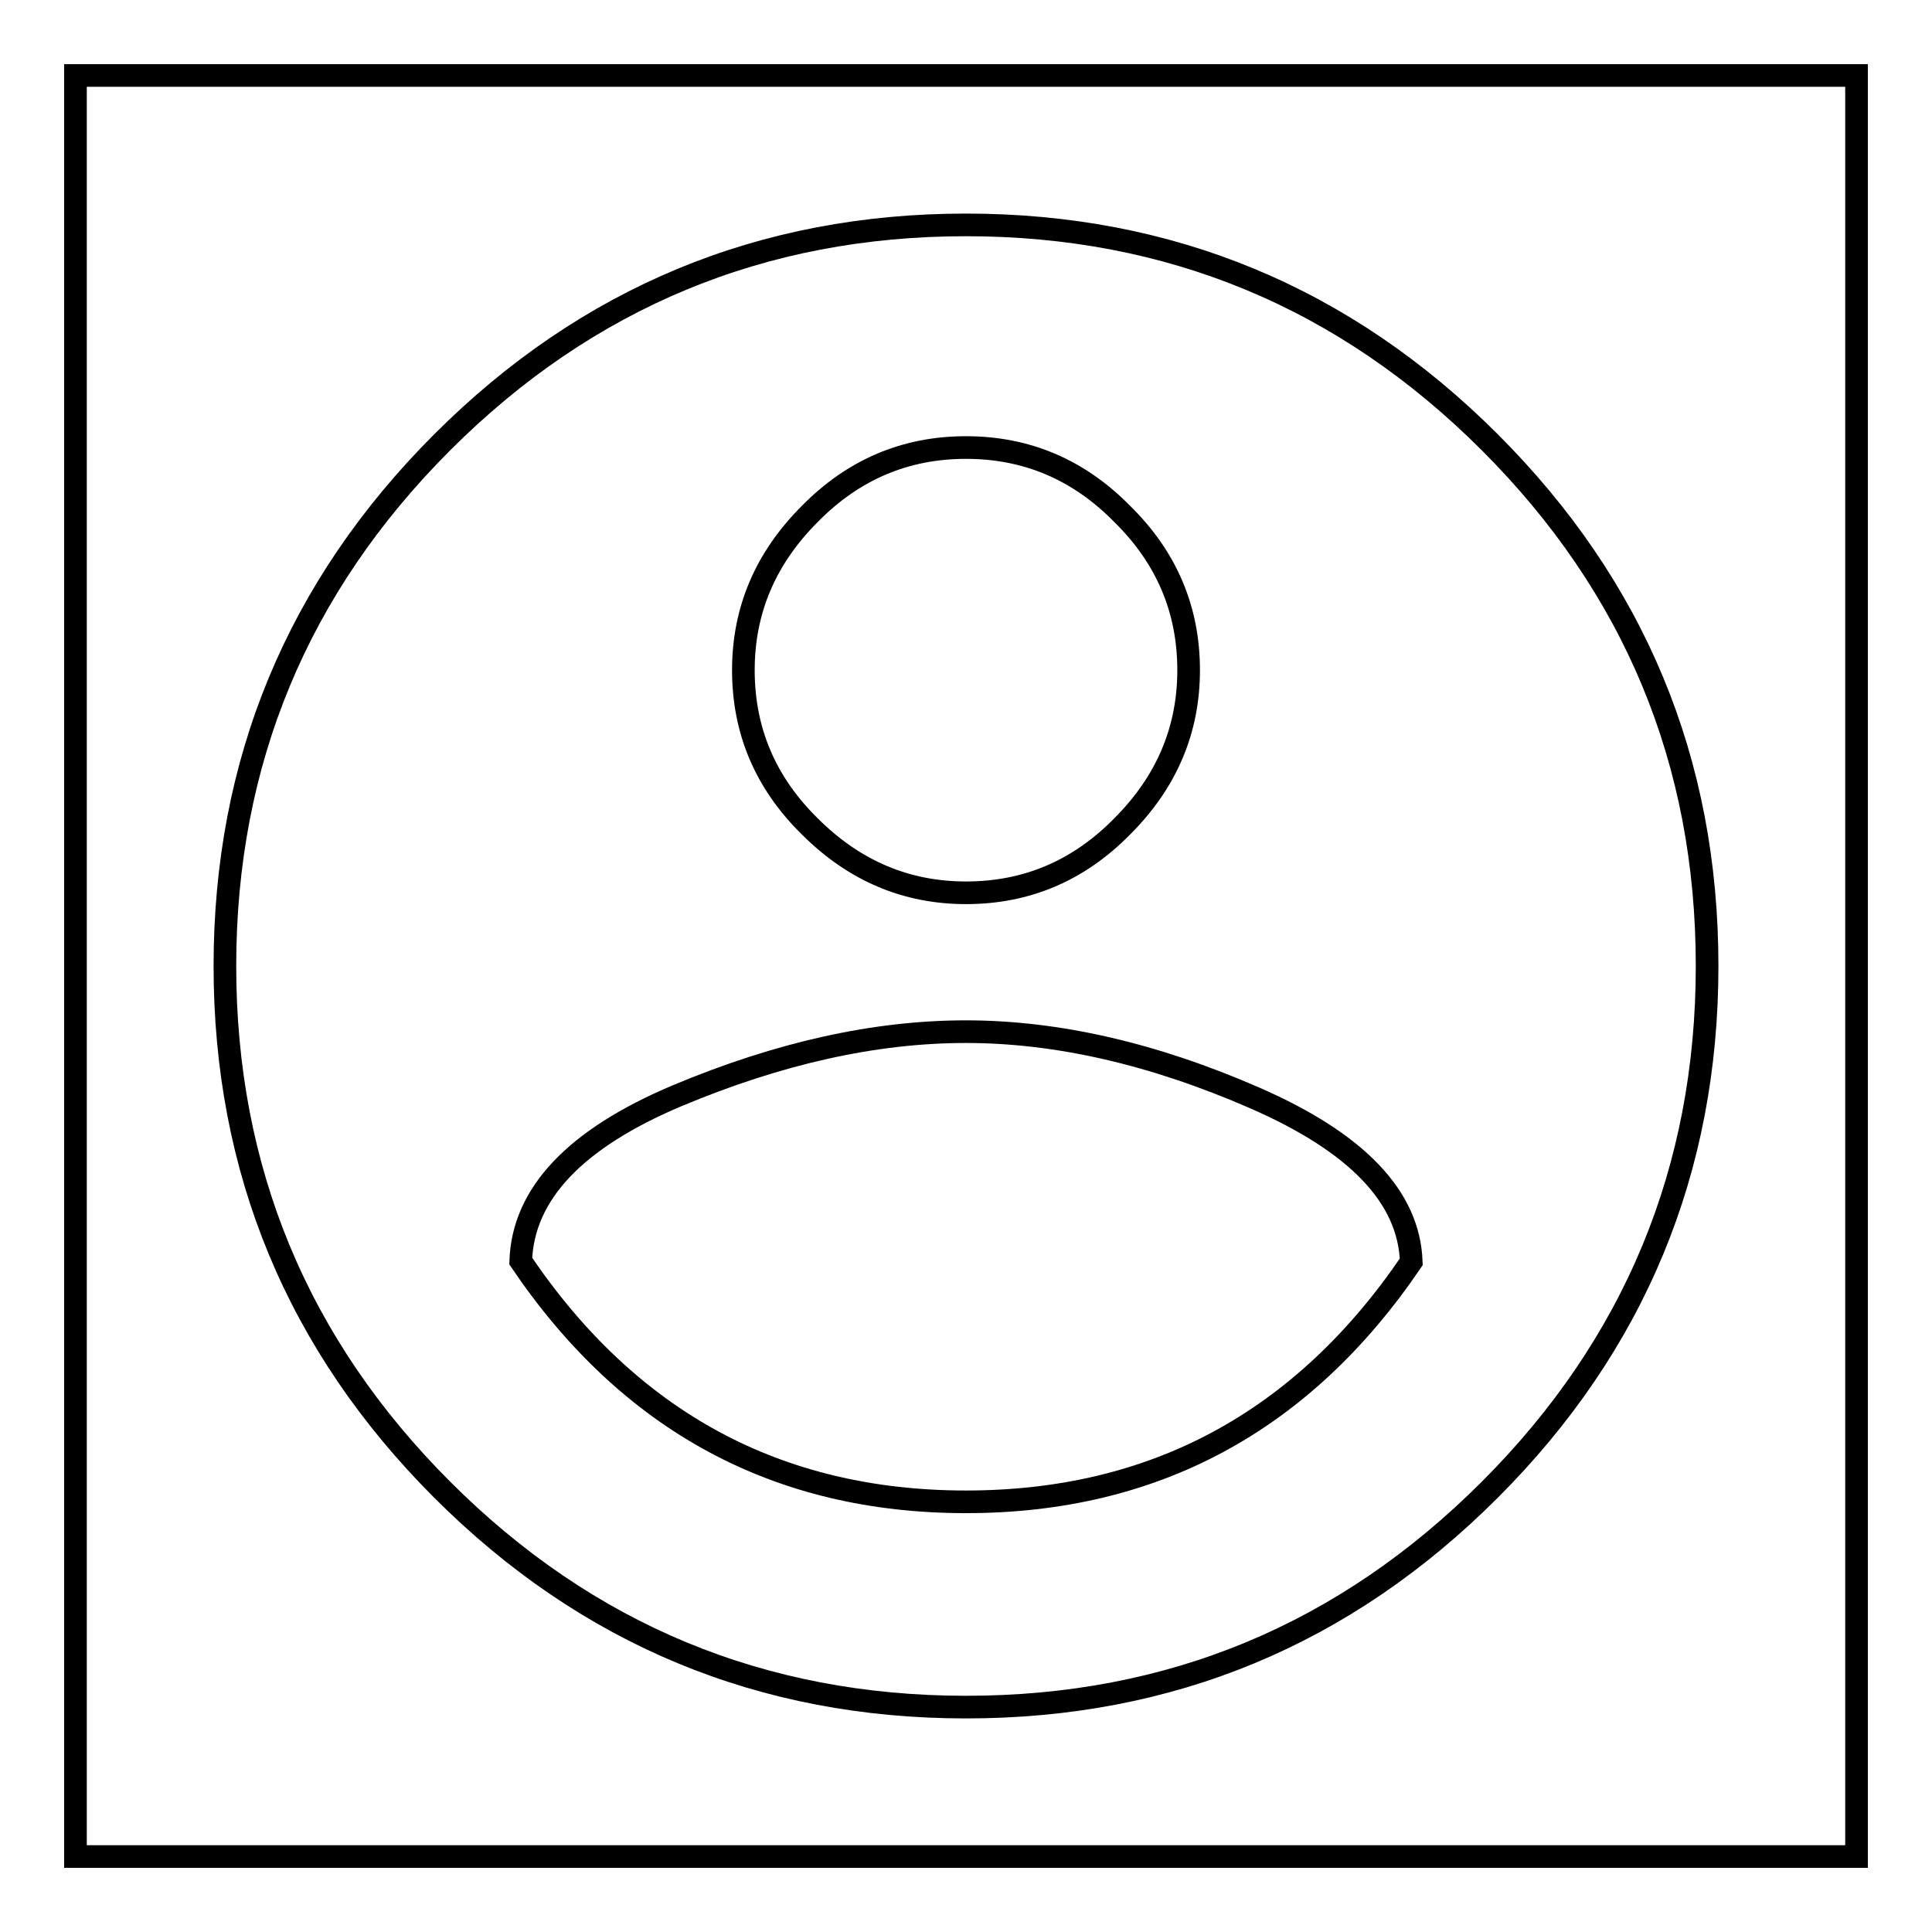 <?xml version="1.0" encoding="utf-8"?>
<!-- Svg Vector Icons : http://www.onlinewebfonts.com/icon -->
<!DOCTYPE svg PUBLIC "-//W3C//DTD SVG 1.1//EN" "http://www.w3.org/Graphics/SVG/1.1/DTD/svg11.dtd">
<svg version="1.1" xmlns="http://www.w3.org/2000/svg" xmlns:xlink="http://www.w3.org/1999/xlink" x="0px" y="0px" viewBox="0 0 256 256" enable-background="new 0 0 256 256" xml:space="preserve">
<g><g><path stroke-width="3" fill-opacity="0" stroke="#000000"  d="M10,10h236v236H10V10z"/><path stroke-width="3" fill-opacity="0" stroke="#000000"  d="M128,199c24.9,0,44.6-10.6,59-31.8c-0.3-8.6-7.2-15.8-20.7-21.7c-13.5-5.9-26.3-8.8-38.3-8.8c-12,0-24.7,2.8-38.3,8.5c-13.5,5.7-20.4,13-20.7,21.9C83.4,188.4,103.1,199,128,199L128,199z M128,59.3c-8,0-14.9,2.9-20.7,8.8c-5.9,5.9-8.8,12.8-8.8,20.7c0,8,2.9,14.9,8.8,20.7c5.9,5.9,12.8,8.8,20.7,8.8c8,0,14.9-2.9,20.7-8.8c5.9-5.9,8.8-12.8,8.8-20.7c0-8-2.9-14.9-8.8-20.7C142.9,62.2,136,59.3,128,59.3z M128,29.8c27,0,50.2,9.6,69.4,28.8c19.2,19.2,28.8,42.3,28.8,69.4c0,27-9.6,50.2-28.8,69.4c-19.2,19.2-42.3,28.8-69.4,28.8c-27,0-50.2-9.6-69.4-28.8C39.4,178.2,29.8,155,29.8,128c0-27,9.6-50.2,28.8-69.4C77.8,39.4,101,29.8,128,29.8z"/></g></g>
</svg>